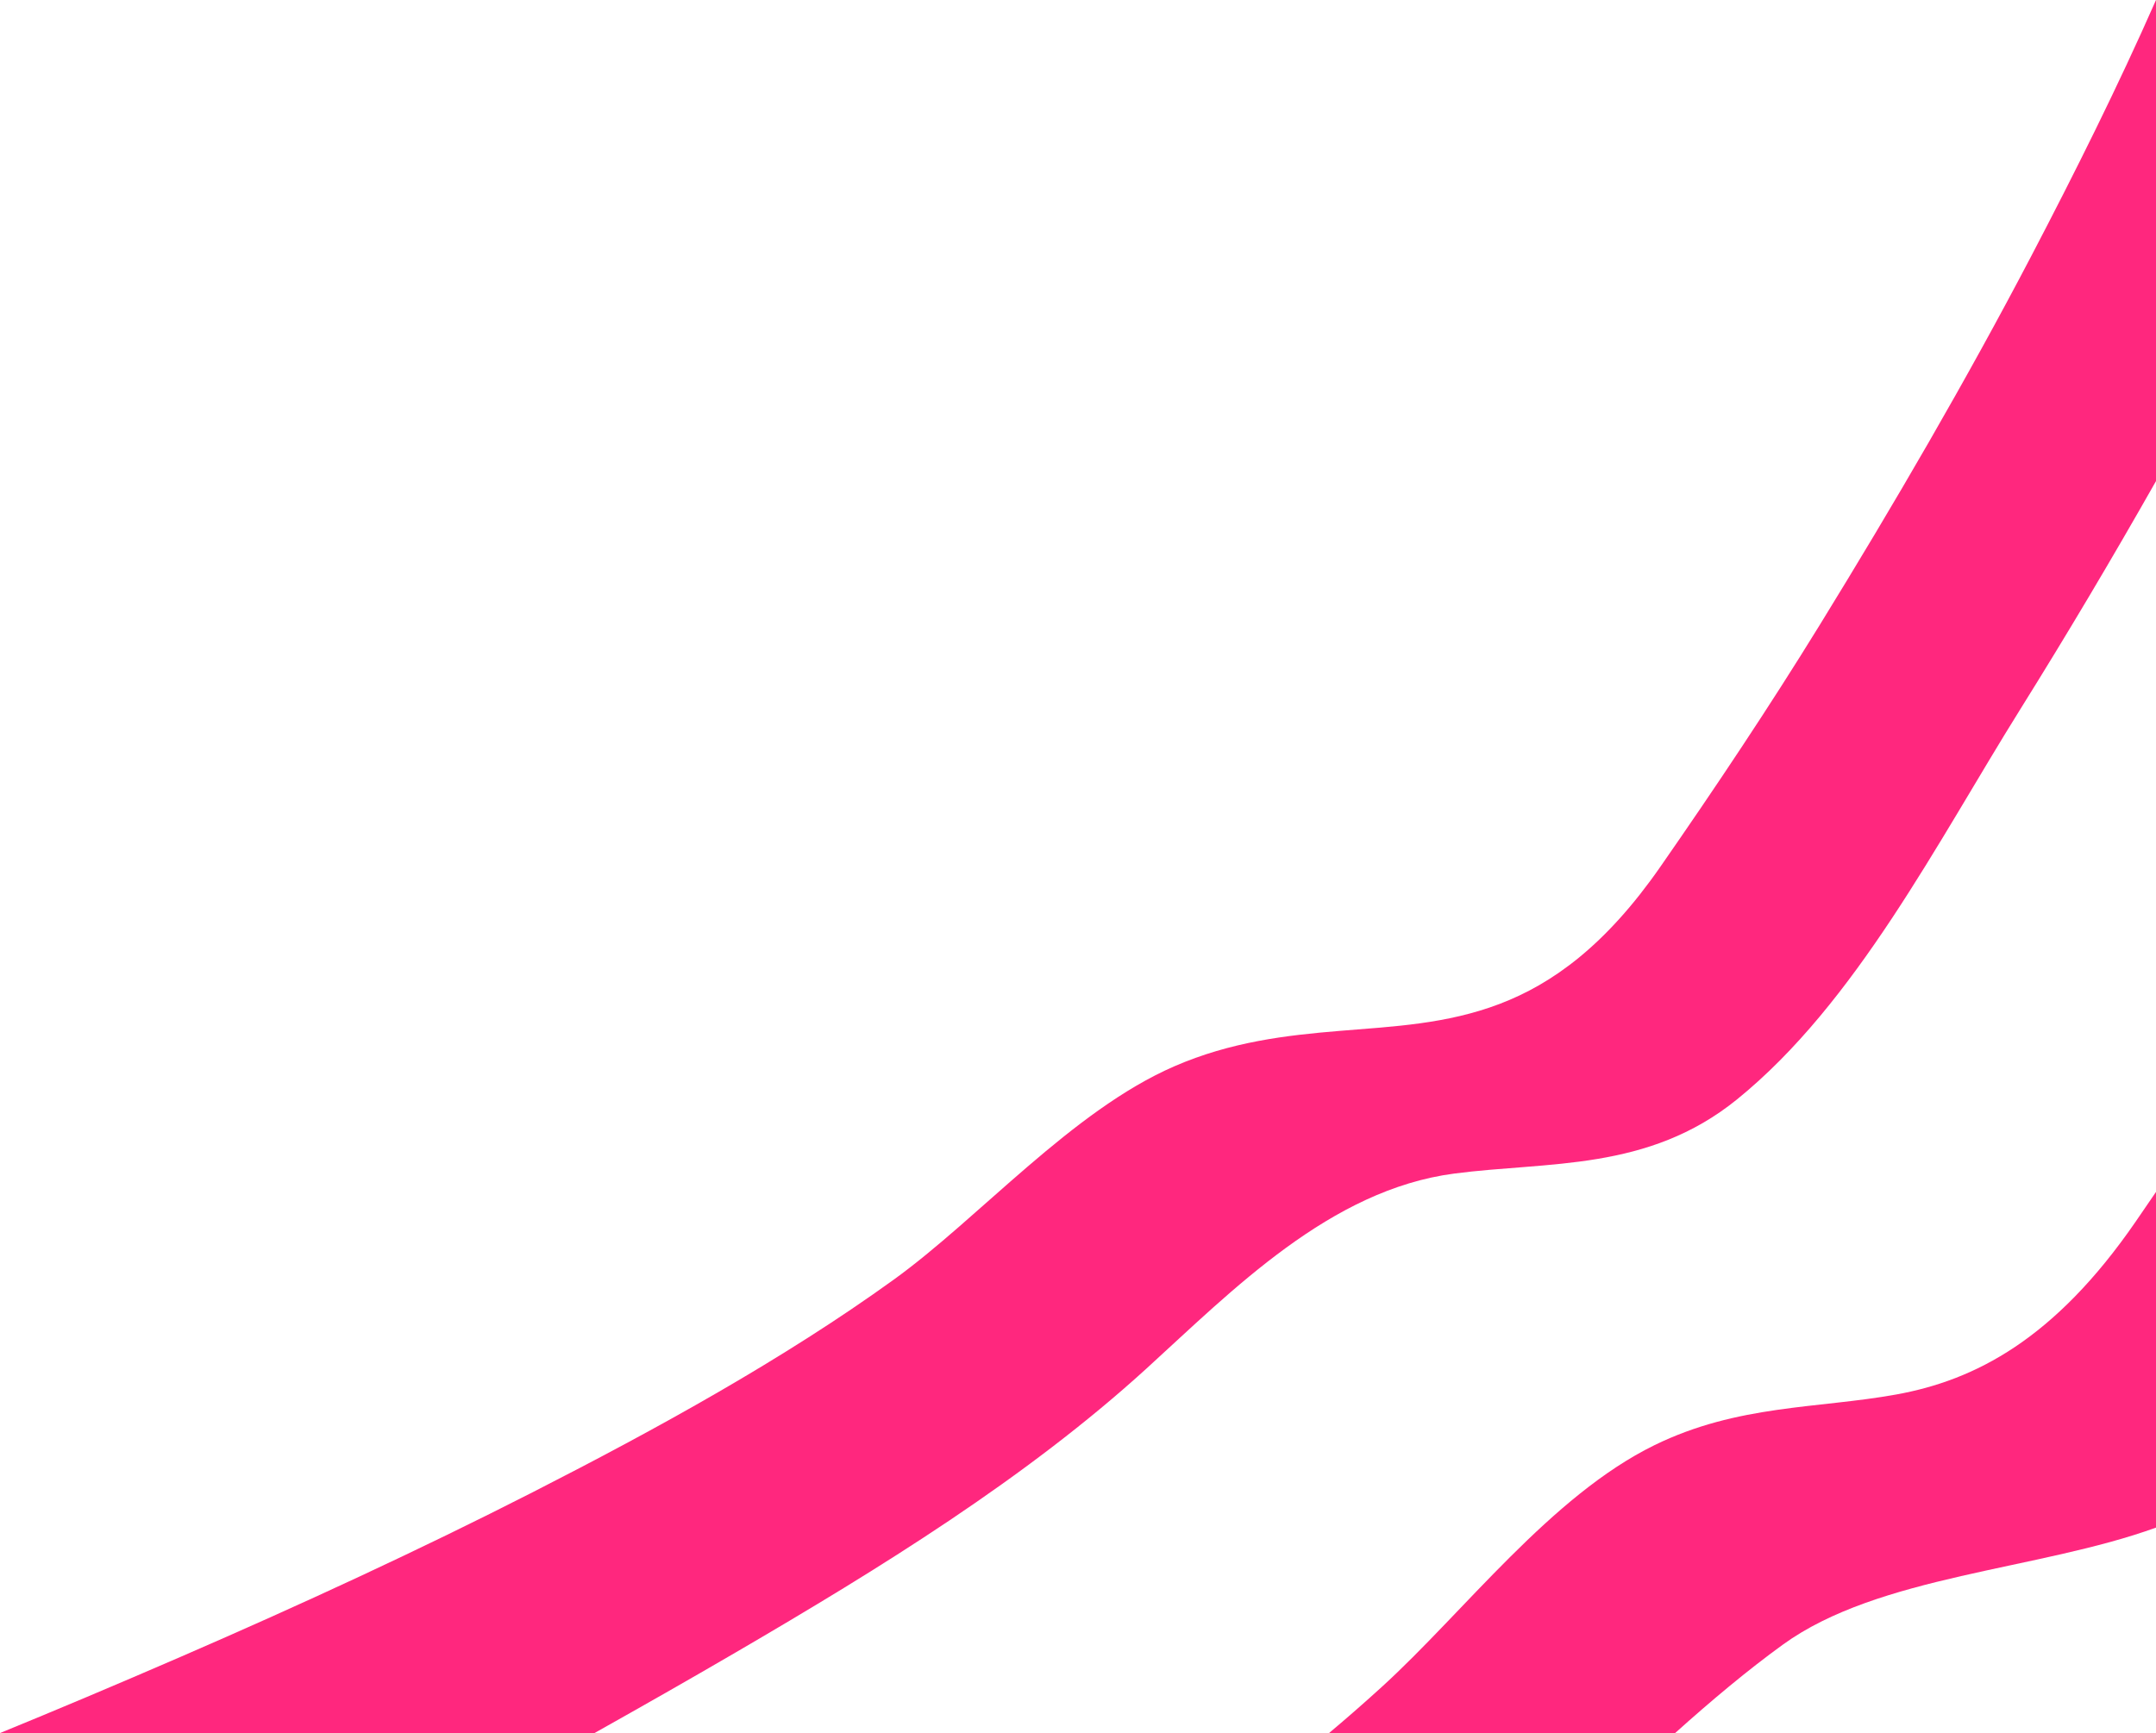 <?xml version="1.0" encoding="utf-8"?>
<svg xmlns="http://www.w3.org/2000/svg" id="Layer_2" viewBox="0 0 511.79 411.49">
  <defs>
    <style>.cls-1{fill:#ff277e;}</style>
  </defs>
  <g id="Layer_24">
    <g>
      <path class="cls-1" d="M511.79,0V114.23c-10.35,18.27-21.14,36.44-32.23,54.2-19.64,31.44-39.01,69.78-67.27,92.64-21.13,17.1-44.77,14.65-67.1,17.58-29.42,3.86-52.55,27.62-73.08,46.33-28.56,26.02-63.35,47.46-97.42,67.34-11.12,6.49-22.33,12.86-33.57,19.17H0c13.18-5.39,27.58-11.46,43.03-18.16,28.15-12.21,56.47-25.27,83.44-39.03,29.48-15.04,59.53-31.59,85.65-50.44,20.32-14.65,42.35-40.13,66.64-50.68,13.4-5.82,26.49-7.36,39.26-8.41,12.8-1.05,25.35-1.61,37.93-6.39,12.6-4.8,25.22-13.92,38.18-32.57,12.96-18.65,25.8-37.86,37.85-57.44,17.59-28.58,34.74-58.02,50.19-87.55,10.36-19.82,20.57-40.27,29.62-60.82Z"/>
      <path class="cls-1" d="M511.79,283.01v79.7c-27.91,10.12-65.84,11.3-88.58,27.79-8.36,6.06-16.88,13.19-25.57,20.99h-82.15c4.28-3.6,8.48-7.27,12.58-11.01,19.43-17.71,40.14-45.34,64.66-57.34,19.77-9.68,38.71-8.66,57.37-12.03,18.71-3.38,37.61-13.08,56.85-41.03,1.62-2.35,3.24-4.71,4.84-7.07Z"/>
    </g>
  </g>
</svg>